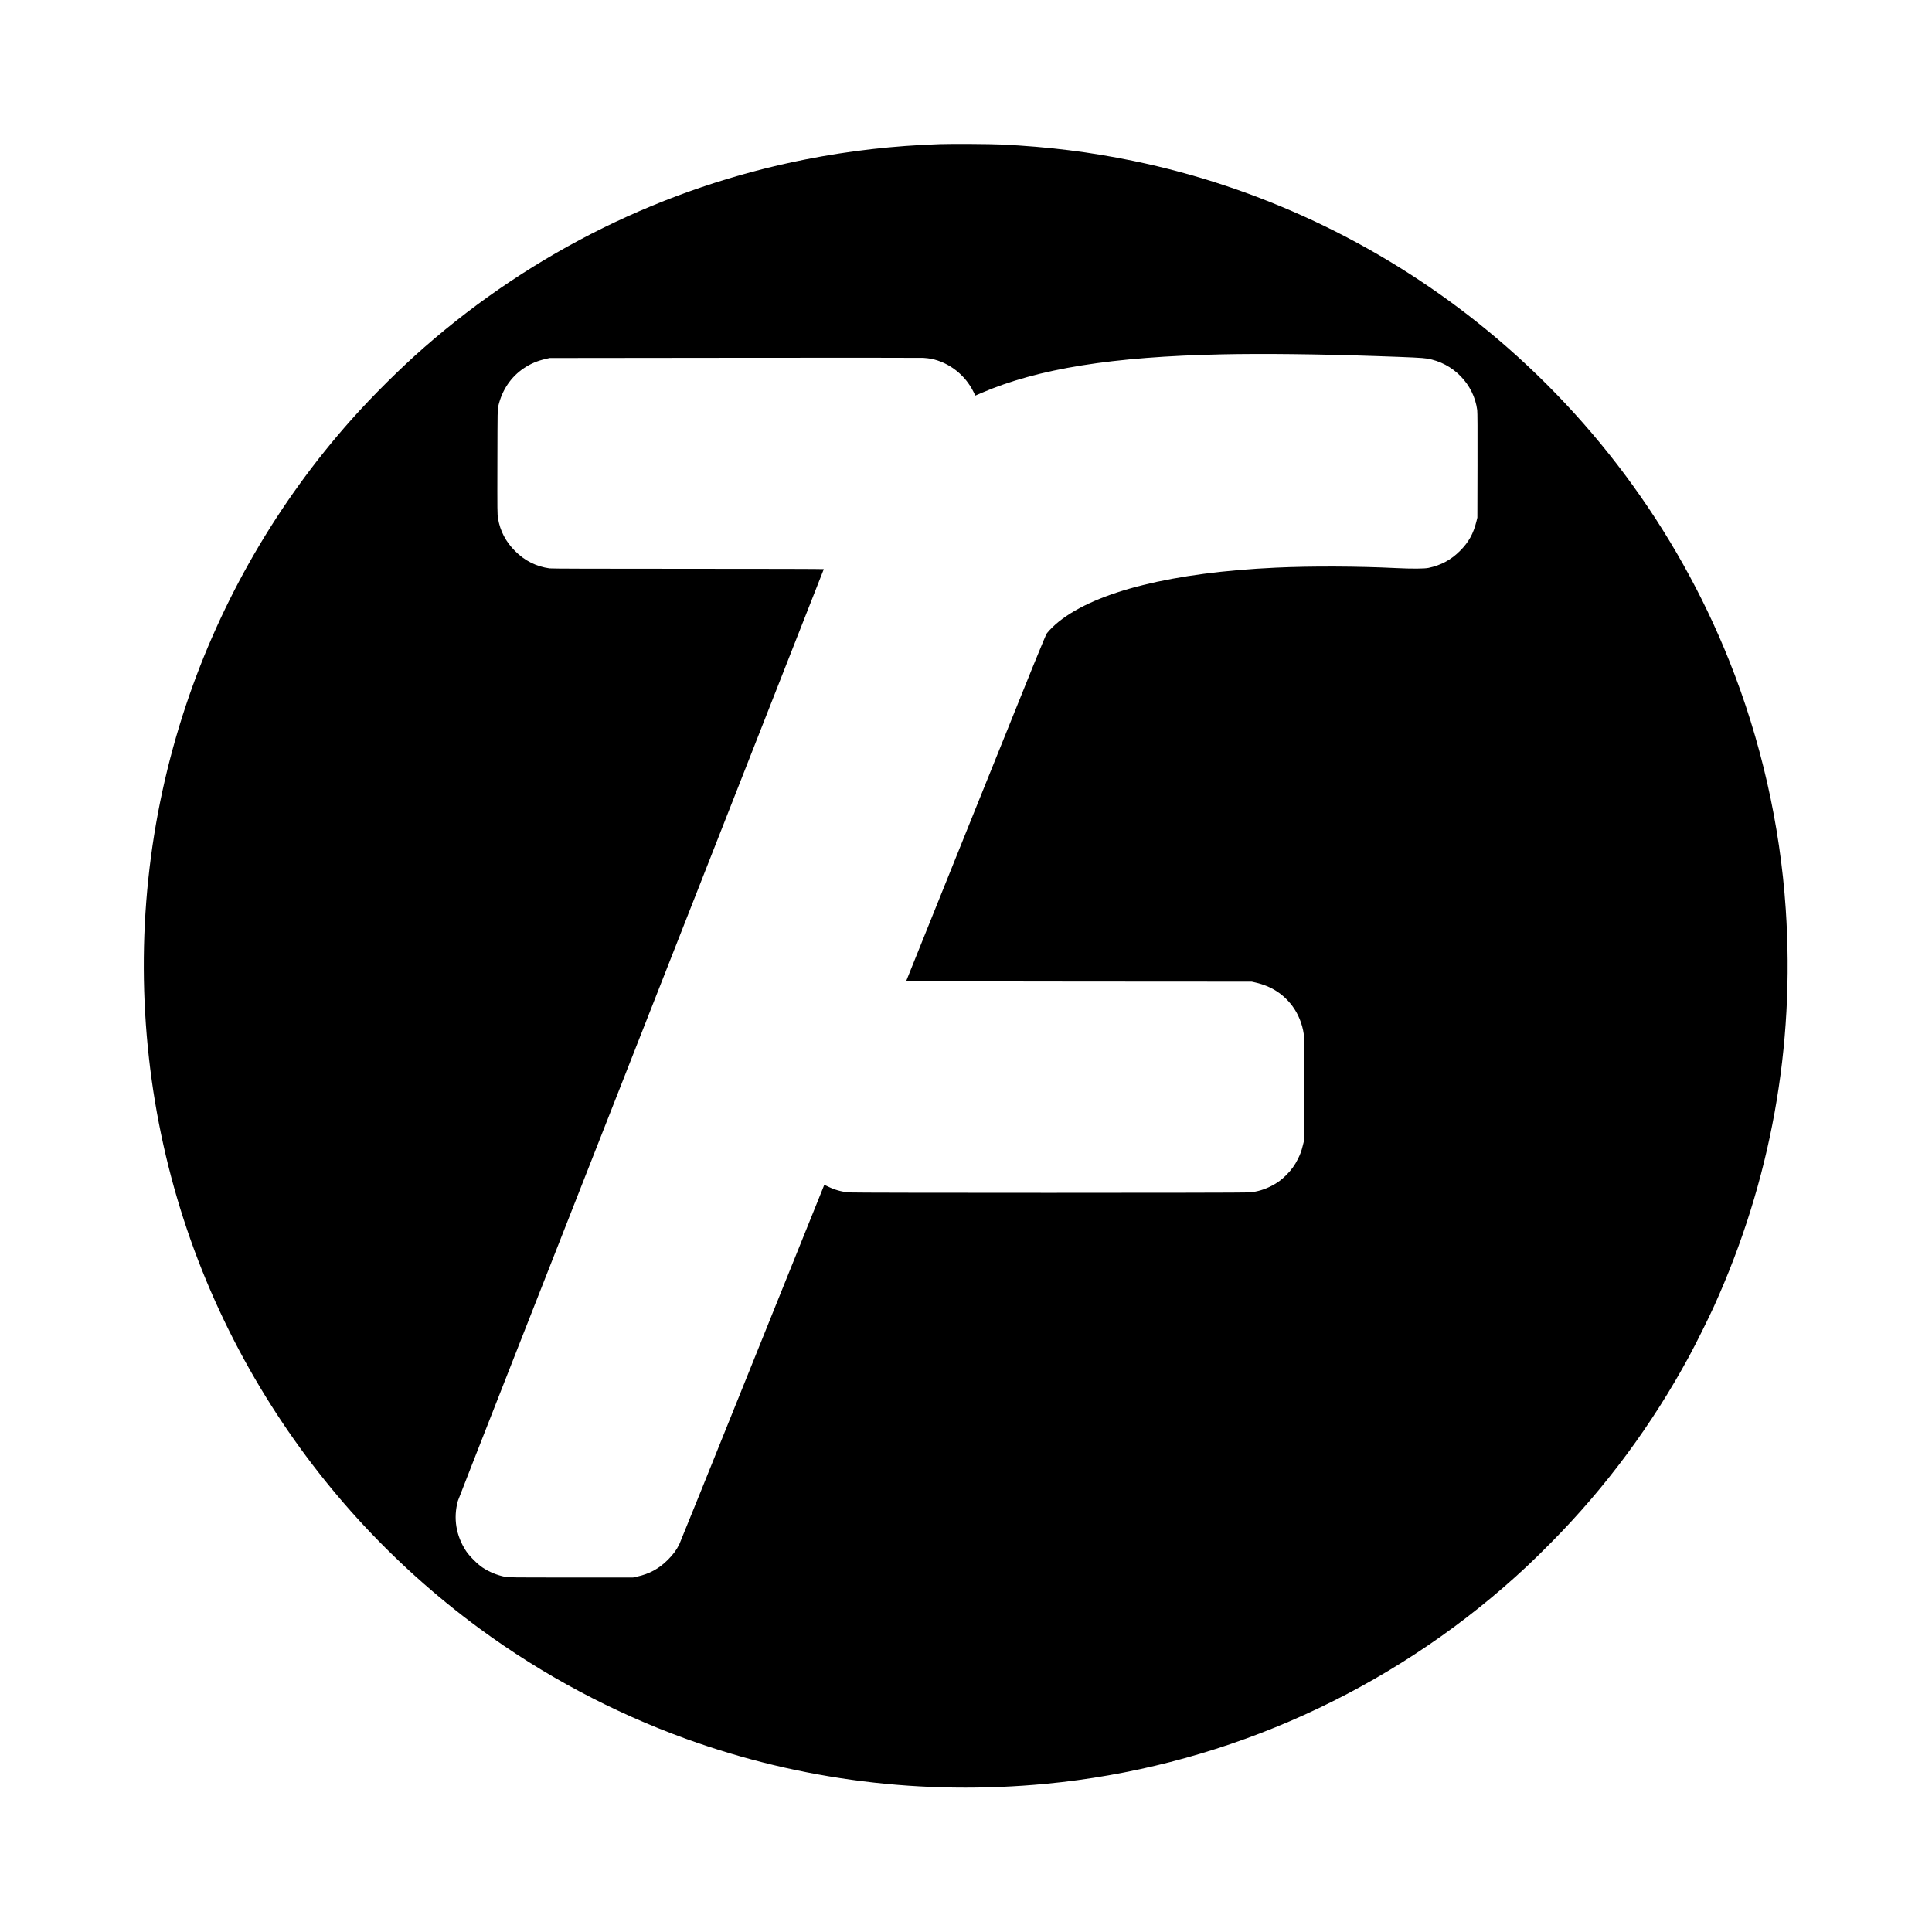 <svg xmlns="http://www.w3.org/2000/svg" width="5000" height="5000" viewBox="0 0 5000 5000" version="1.1">
	<path d="M 2432 373.032 C 2312.700 377.114, 2198.657 390.105, 2084.706 412.593 C 1719.582 484.651, 1380.678 651.632, 1098.410 898.552 C 1036.222 952.952, 964.724 1023.868, 909.423 1086 C 718.333 1300.694, 572.233 1552.820, 481.491 1824.485 C 383.505 2117.834, 350.841 2429.220, 385.565 2738.936 C 419.527 3041.858, 517.322 3331.048, 674.109 3592.199 C 820.328 3835.745, 1012.229 4046.398, 1241.337 4214.855 C 1403.906 4334.387, 1586.219 4431.720, 1776 4500.299 C 2072.615 4607.484, 2388.014 4646.822, 2707 4616.418 C 3142.577 4574.901, 3557.894 4396.563, 3891.108 4107.961 C 3935.547 4069.471, 3967.215 4039.684, 4014.529 3991.868 C 4155.961 3848.940, 4275.572 3687.344, 4372.234 3508.604 C 4389.352 3476.951, 4421.686 3411.899, 4435.907 3380.500 C 4582.811 3056.158, 4645.454 2708.891, 4621.439 2352 C 4606.691 2132.842, 4556.823 1914.017, 4475.018 1709.500 C 4338.124 1367.256, 4112.808 1064.714, 3823.062 834.088 C 3563.093 627.165, 3257.600 483.718, 2934 416.620 C 2821.697 393.335, 2713.497 379.846, 2592 373.985 C 2562.475 372.561, 2463.075 371.969, 2432 373.032 M 3163 917.078 C 2878.502 923.124, 2686.622 953.899, 2539.796 1017.030 L 2524.093 1023.783 2519.642 1014.641 C 2498.160 970.514, 2456.513 937.933, 2409.500 928.476 C 2405.100 927.591, 2396.100 926.559, 2389.500 926.183 C 2382.900 925.807, 2162.625 925.736, 1900 926.025 L 1422.500 926.549 1412.500 928.836 C 1390.662 933.828, 1373.273 941.204, 1355.849 952.865 C 1322.463 975.210, 1299.472 1009.097, 1289.742 1050.306 C 1287.579 1059.468, 1287.570 1059.972, 1287.261 1194.956 C 1286.962 1325.699, 1287.019 1330.814, 1288.912 1341.956 C 1294.393 1374.224, 1309.001 1402.134, 1332.934 1426.066 C 1358.120 1451.253, 1387.996 1466.249, 1422.322 1470.933 C 1427.743 1471.672, 1537.897 1472, 1781.072 1472 C 1987.062 1472, 2132 1472.370, 2132 1472.896 C 2132 1473.388, 1919.385 2014.470, 1659.523 2675.300 C 1399.661 3336.129, 1186.126 3880.163, 1185.001 3884.263 C 1172.725 3929.010, 1180.087 3974.220, 1206.131 4014.018 C 1214.500 4026.808, 1235.949 4048.258, 1248.885 4056.775 C 1266.333 4068.263, 1285.686 4076.273, 1306.500 4080.620 C 1315.093 4082.415, 1322.799 4082.500, 1477 4082.500 L 1638.500 4082.500 1648.604 4080.261 C 1681.031 4073.075, 1705.512 4059.708, 1728.571 4036.599 C 1742.398 4022.742, 1750.685 4011.477, 1758.072 3996.500 C 1760.242 3992.100, 1845.453 3781.123, 1947.430 3527.662 C 2049.406 3274.202, 2132.990 3066.680, 2133.171 3066.502 C 2133.352 3066.325, 2137.863 3068.325, 2143.195 3070.946 C 2159.817 3079.116, 2176.854 3083.947, 2196.245 3085.990 C 2209.595 3087.397, 3221.851 3087.351, 3234.789 3085.944 C 3254.478 3083.801, 3272.341 3078.447, 3290.223 3069.326 C 3305.138 3061.718, 3316.672 3053.281, 3328.977 3040.977 C 3341.909 3028.045, 3351.158 3015.236, 3358.927 2999.500 C 3365.529 2986.129, 3367.972 2979.400, 3371.816 2964 L 3374.436 2953.500 3374.771 2818.500 C 3375.007 2723.332, 3374.778 2681.140, 3373.996 2675.500 C 3370.533 2650.545, 3359.764 2623.993, 3345.065 2604.168 C 3321.546 2572.448, 3289.785 2552.062, 3249.500 2542.830 L 3239.500 2540.538 2792.147 2540.259 C 2436.647 2540.038, 2344.896 2539.726, 2345.291 2538.740 C 2345.564 2538.058, 2426.646 2336.575, 2525.472 2091 C 2675.601 1717.940, 2705.833 1643.595, 2709.276 1639 C 2715.273 1630.995, 2728.998 1617.574, 2740.702 1608.269 C 2838.784 1530.294, 3035.979 1481.342, 3301.500 1469.054 C 3393.320 1464.805, 3513.199 1465.250, 3614.500 1470.216 C 3653.749 1472.140, 3686.472 1471.932, 3697 1469.690 C 3729.641 1462.740, 3755.384 1448.810, 3778.523 1425.576 C 3801.191 1402.815, 3813.168 1381.184, 3821.199 1348.500 L 3823.410 1339.500 3823.749 1204.500 C 3823.983 1111.216, 3823.752 1066.939, 3823.002 1061.211 C 3814.196 994.036, 3760.718 939.195, 3693.083 927.980 C 3681.160 926.003, 3653.659 924.660, 3561 921.529 C 3409.267 916.401, 3268.760 914.830, 3163 917.078" stroke="none" fill="black" fill-rule="evenodd"/>
</svg>